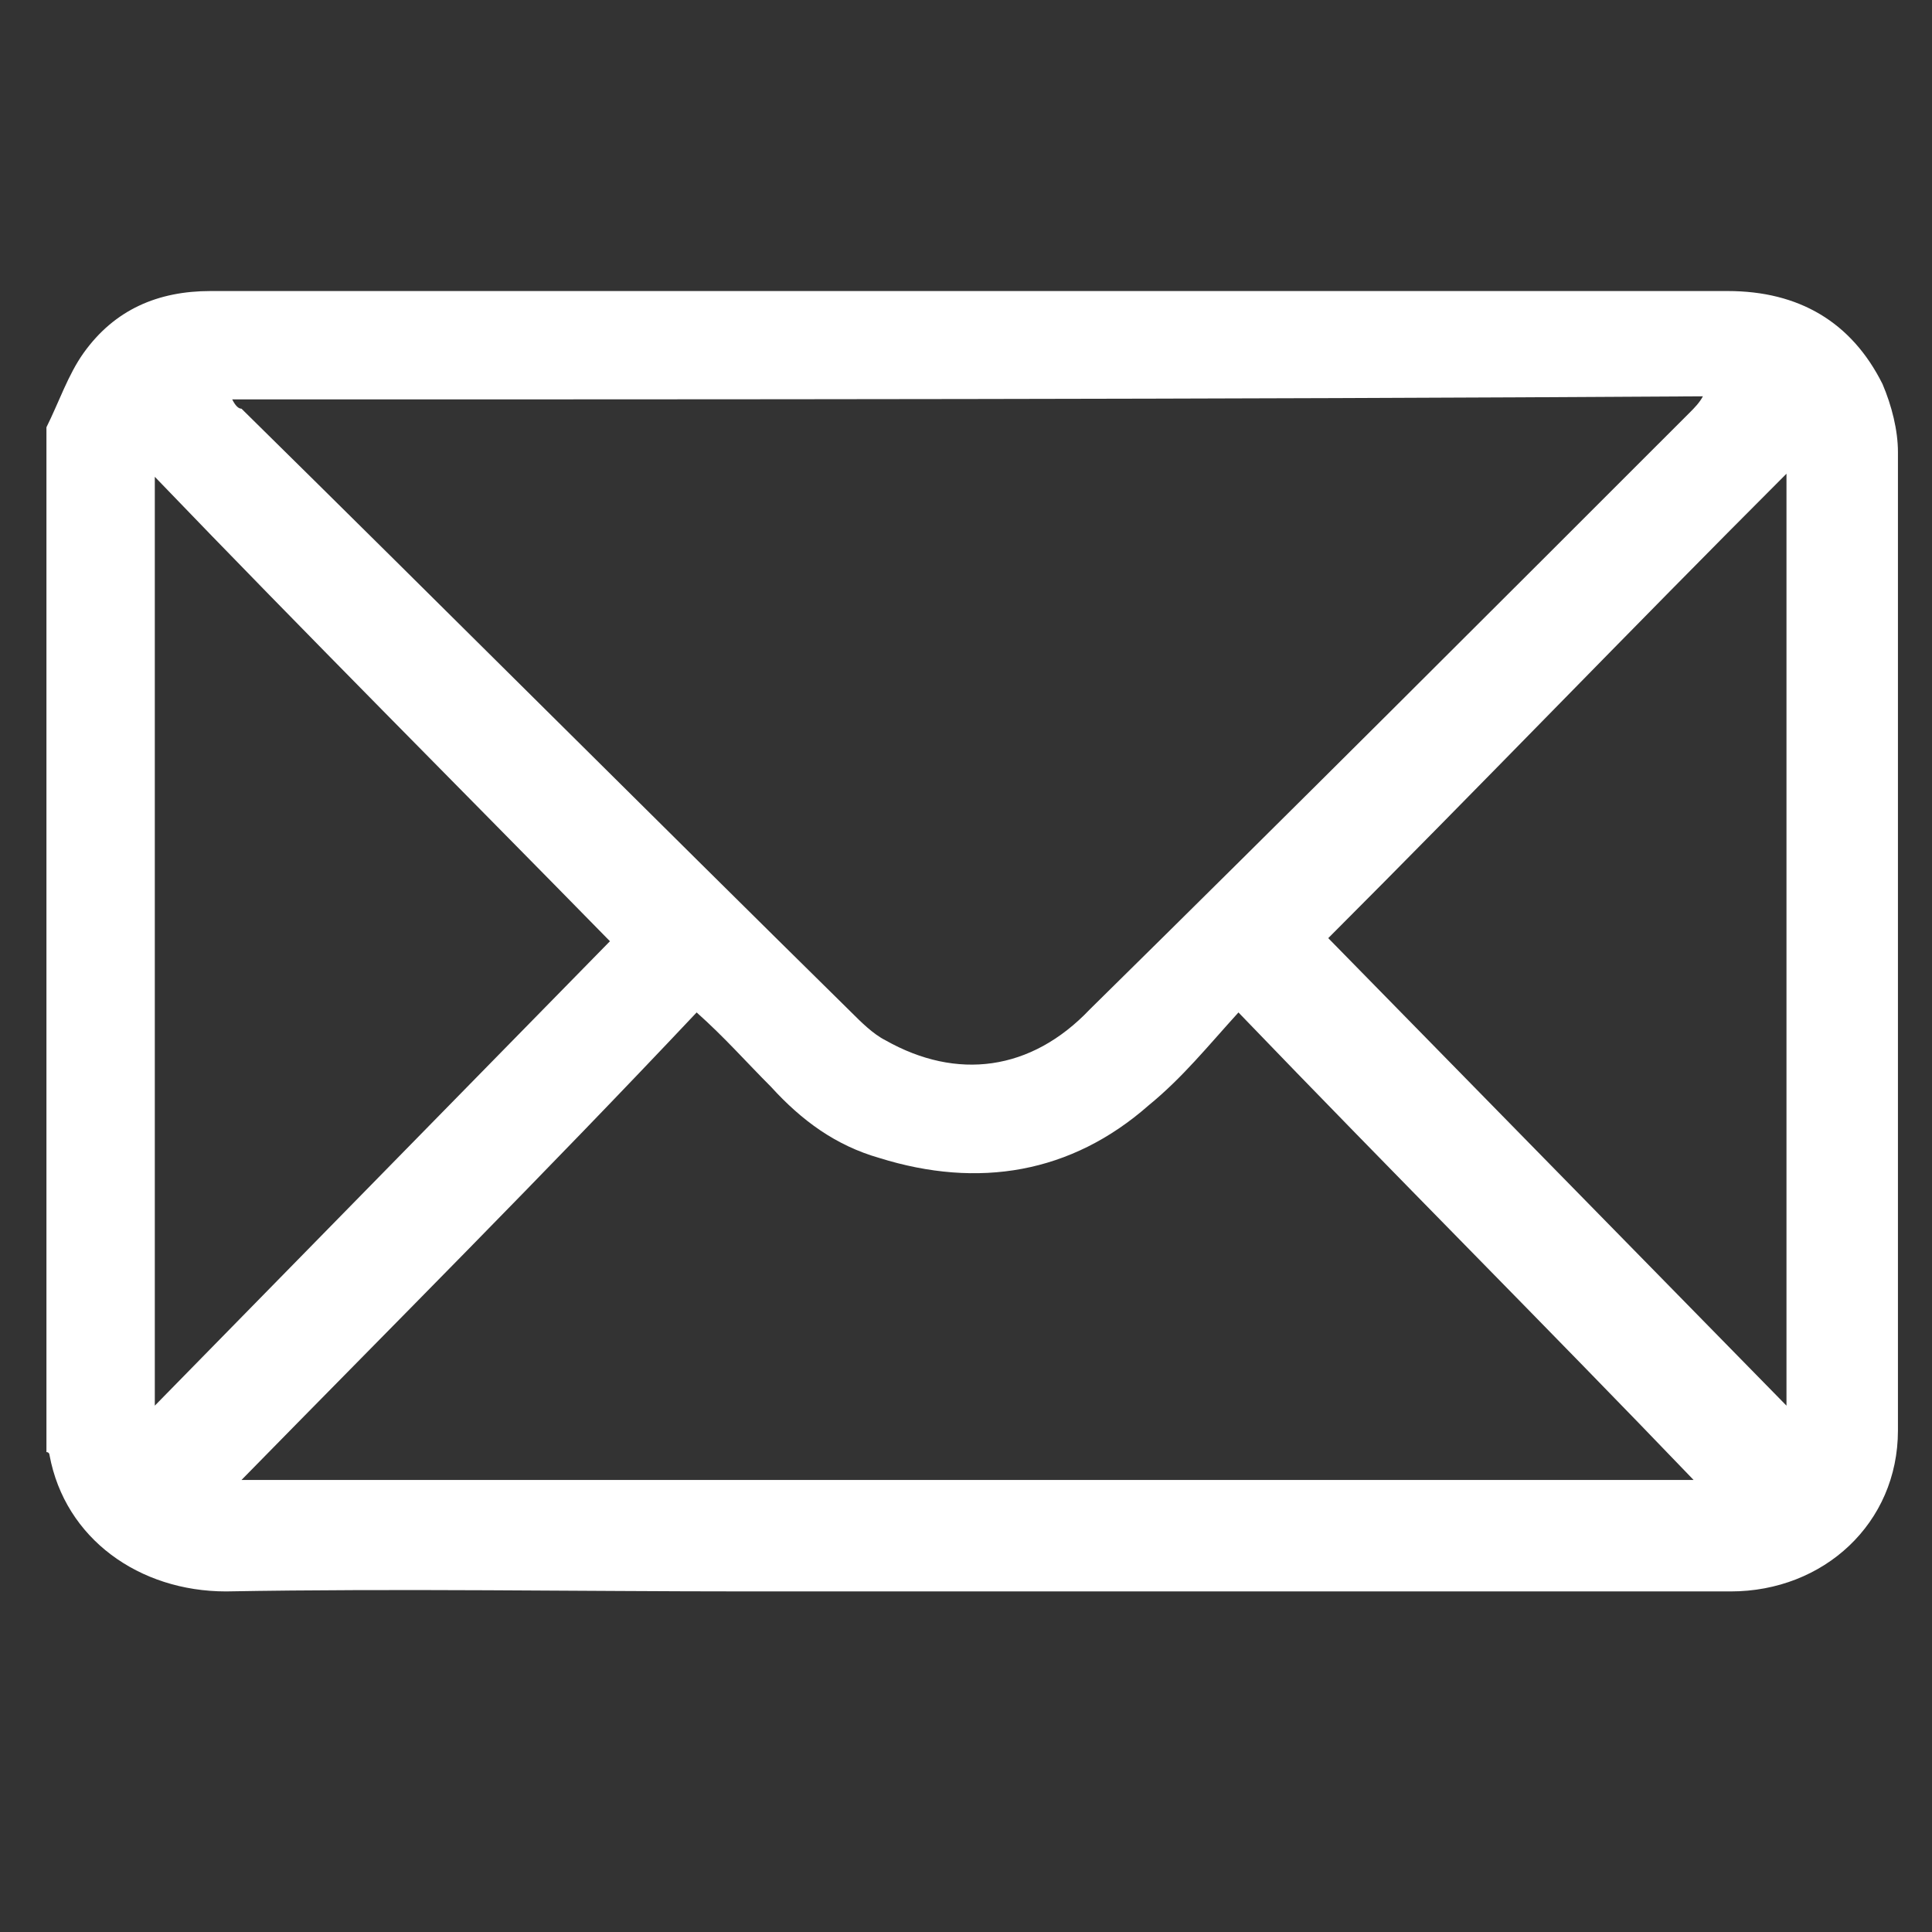 <?xml version="1.0" encoding="utf-8"?>
<!-- Generator: Adobe Illustrator 27.6.1, SVG Export Plug-In . SVG Version: 6.00 Build 0)  -->
<svg version="1.1" id="Capa_1" xmlns="http://www.w3.org/2000/svg" xmlns:xlink="http://www.w3.org/1999/xlink" x="0px" y="0px"
	 viewBox="0 0 62.4 62.4" style="enable-background:new 0 0 62.4 62.4;" xml:space="preserve">
<rect x="0" y="0" width="62.4" height="62.4" fill="#333333" stroke="none"/>
<style type="text/css">
	.st0{fill:#FFFFFF;}
</style>
<path class="st0" d="M1.5,13.8c0.4-0.8,0.7-1.7,1.2-2.4c1-1.4,2.4-2,4.1-2c2,0,4,0,6,0c14.3,0,28.7,0,43,0c2.3,0,4,1,5,3
	c0.3,0.7,0.5,1.5,0.5,2.2c0,10.5,0,21.1,0,31.6c0,3-2.4,5.2-5.4,5.2c-10.6,0-21.1,0-31.7,0c-5.6,0-11.3-0.1-16.9,0
	c-2.8,0-5.2-1.7-5.7-4.4c0,0,0-0.1-0.1-0.1C1.5,35.9,1.5,24.8,1.5,13.8z M7.5,12.9c0.1,0.2,0.2,0.3,0.3,0.3
	c6.6,6.5,13.1,13,19.7,19.5c0.3,0.3,0.7,0.7,1.1,0.9c2.3,1.3,4.7,1,6.6-1c6.5-6.4,13-12.9,19.4-19.3c0.1-0.1,0.3-0.3,0.4-0.5
	C39.2,12.9,23.4,12.9,7.5,12.9z M7.8,47.8c15.6,0,31.5,0,46.9,0C50,42.9,45,37.9,40,32.7c-1,1.1-1.8,2.1-2.9,3
	c-2.5,2.2-5.5,2.7-8.7,1.7c-1.4-0.4-2.5-1.2-3.5-2.3c-0.8-0.8-1.5-1.6-2.4-2.4C17.6,37.9,12.6,42.9,7.8,47.8z M19.7,30.4
	c-4.8-4.9-9.8-9.9-14.7-15c0,10,0,19.9,0,30C10,40.3,14.9,35.3,19.7,30.4z M57.7,15.3c-5.1,5.1-10,10.2-14.8,15
	c4.8,4.9,9.8,10,14.8,15.1C57.7,35.3,57.7,25.4,57.7,15.3z"/>
<g>
</g>
<g>
</g>
<g>
</g>
<g>
</g>
<g>
</g>
<g>
</g>
</svg>
